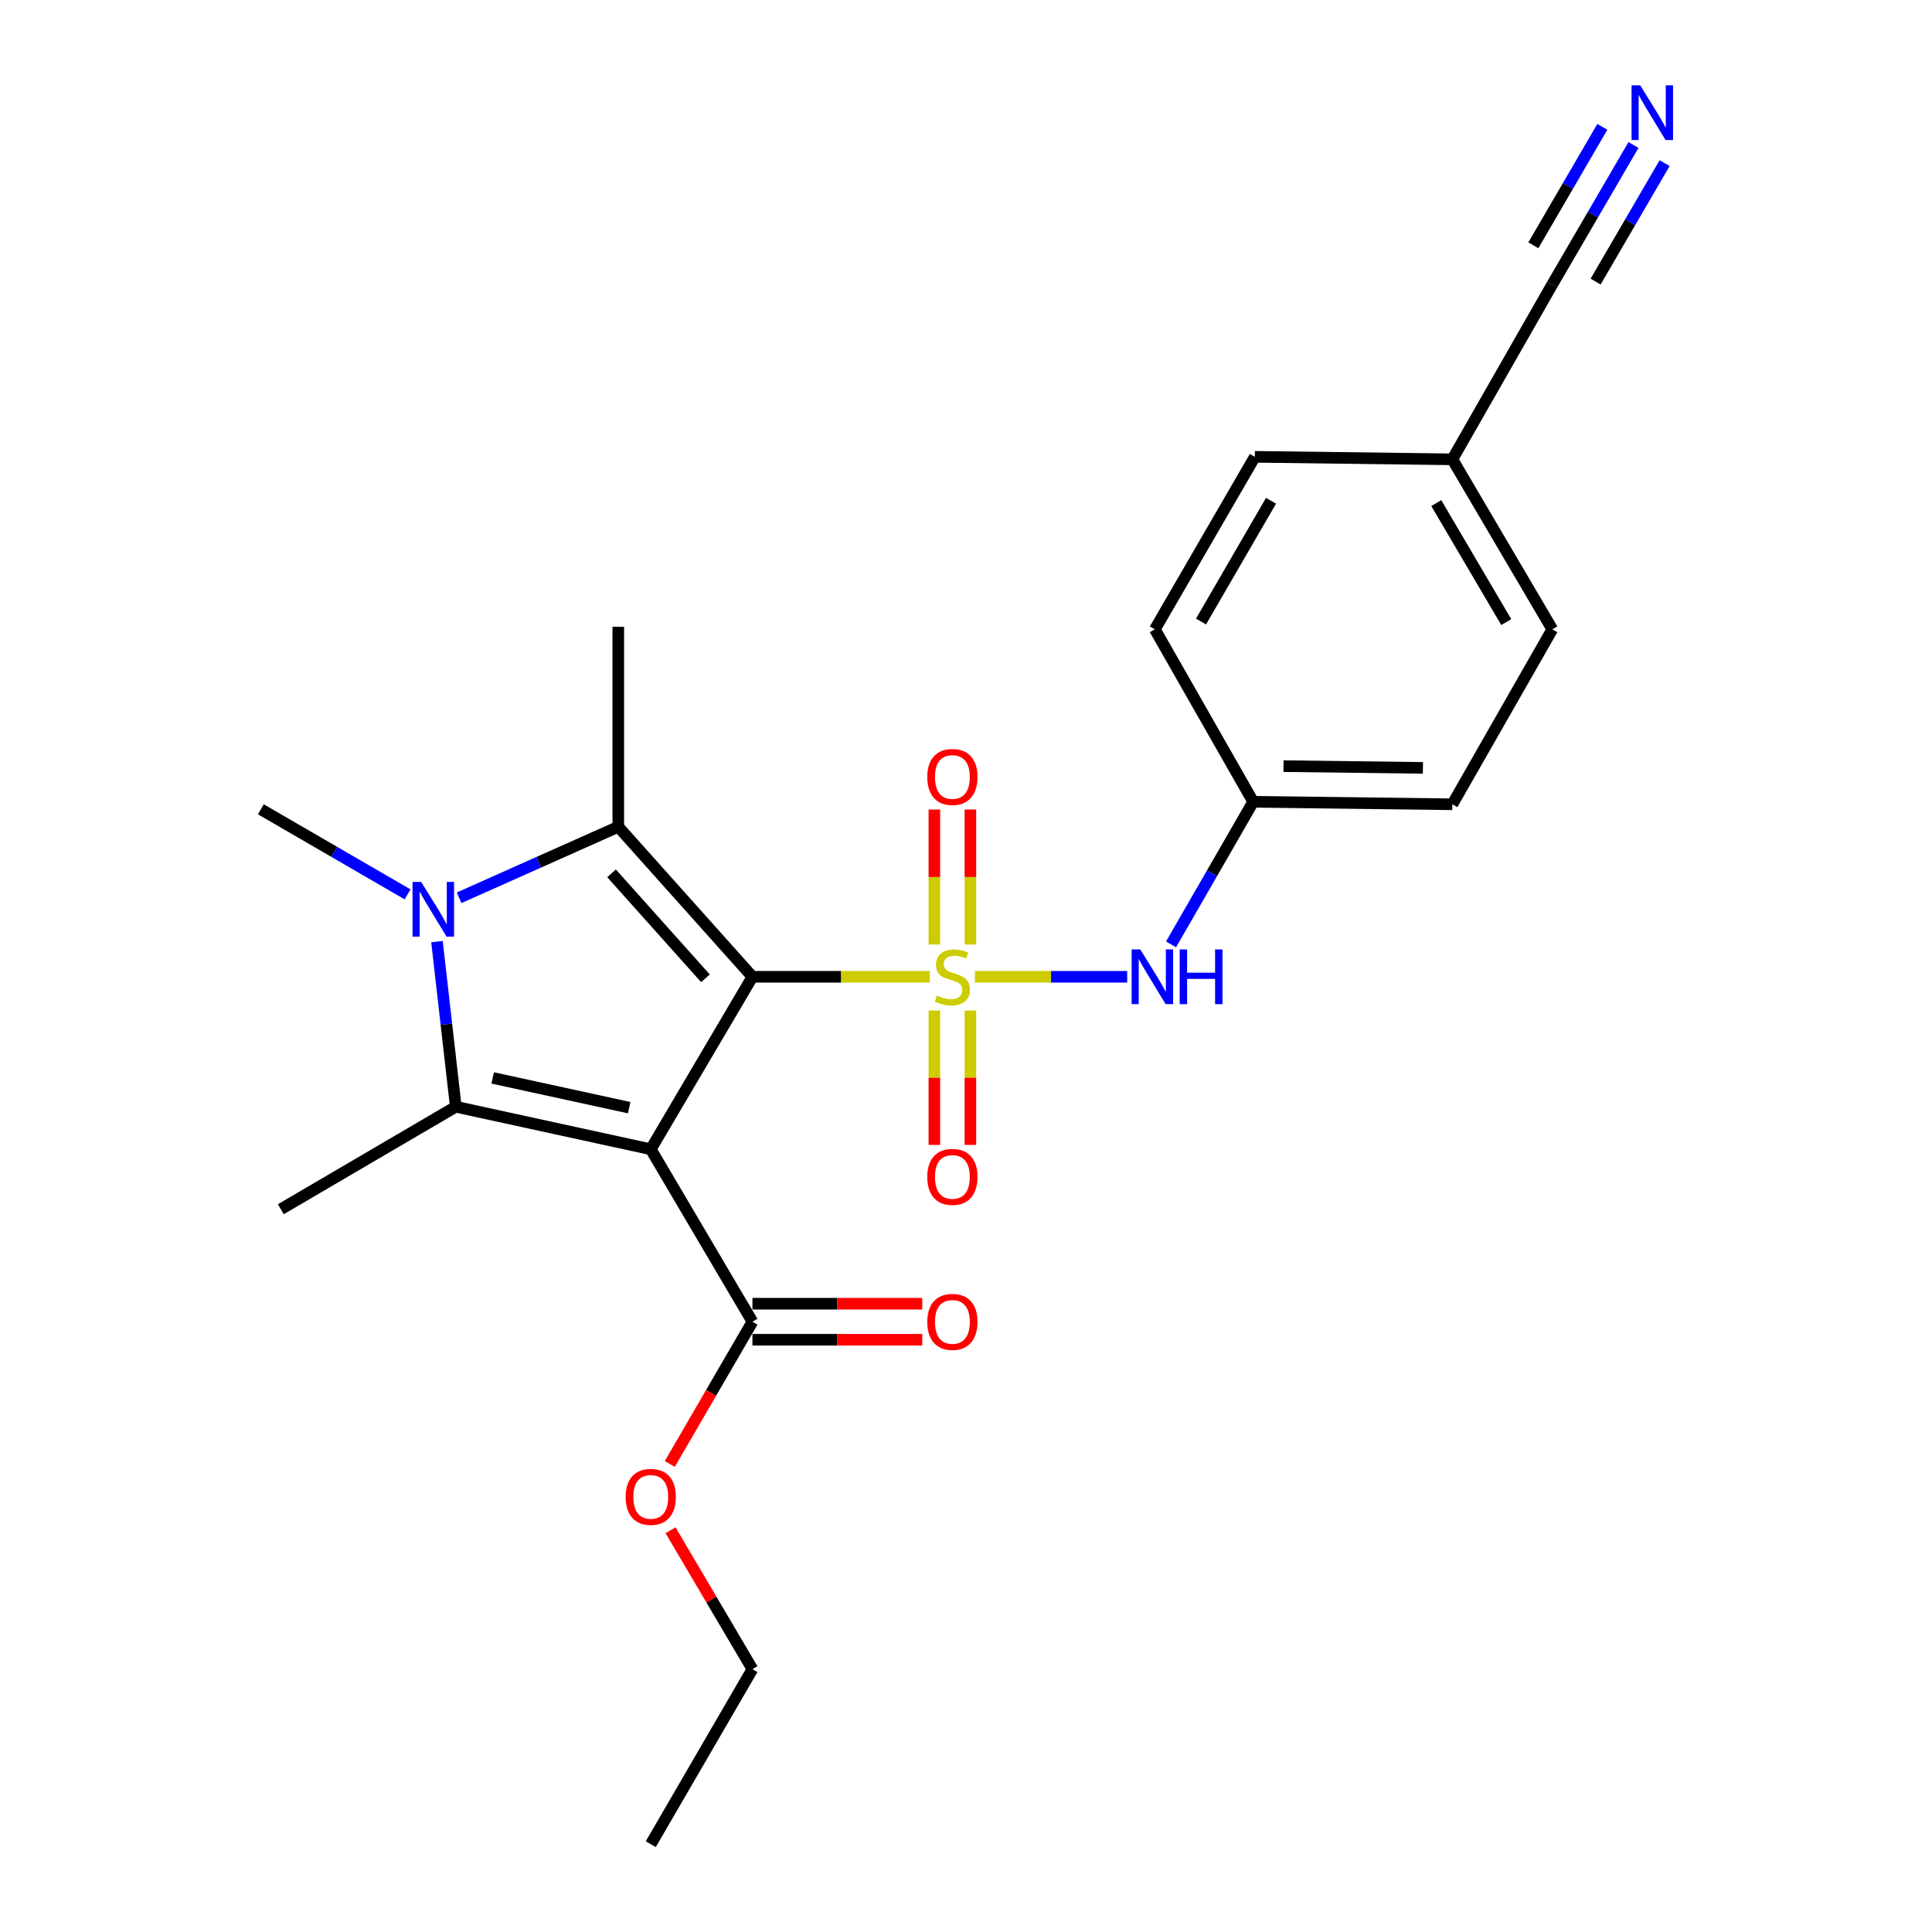 <?xml version='1.0' encoding='iso-8859-1'?>
<svg version='1.1' baseProfile='full'
              xmlns='http://www.w3.org/2000/svg'
                      xmlns:rdkit='http://www.rdkit.org/xml'
                      xmlns:xlink='http://www.w3.org/1999/xlink'
                  xml:space='preserve'
width='1000px' height='1000px' viewBox='0 0 1000 1000'>
<!-- END OF HEADER -->
<rect style='opacity:1.0;fill:#FFFFFF;stroke:none' width='1000' height='1000' x='0' y='0'> </rect>
<path class='bond-0' d='M 389.461,505.585 L 435.374,505.585' style='fill:none;fill-rule:evenodd;stroke:#000000;stroke-width:6px;stroke-linecap:butt;stroke-linejoin:miter;stroke-opacity:1' />
<path class='bond-0' d='M 435.374,505.585 L 481.286,505.585' style='fill:none;fill-rule:evenodd;stroke:#CCCC00;stroke-width:6px;stroke-linecap:butt;stroke-linejoin:miter;stroke-opacity:1' />
<path class='bond-1' d='M 389.461,505.585 L 336.835,594.851' style='fill:none;fill-rule:evenodd;stroke:#000000;stroke-width:6px;stroke-linecap:butt;stroke-linejoin:miter;stroke-opacity:1' />
<path class='bond-2' d='M 389.461,505.585 L 320.018,427.946' style='fill:none;fill-rule:evenodd;stroke:#000000;stroke-width:6px;stroke-linecap:butt;stroke-linejoin:miter;stroke-opacity:1' />
<path class='bond-2' d='M 365.143,506.373 L 316.533,452.026' style='fill:none;fill-rule:evenodd;stroke:#000000;stroke-width:6px;stroke-linecap:butt;stroke-linejoin:miter;stroke-opacity:1' />
<path class='bond-6' d='M 504.621,505.585 L 544.026,505.585' style='fill:none;fill-rule:evenodd;stroke:#CCCC00;stroke-width:6px;stroke-linecap:butt;stroke-linejoin:miter;stroke-opacity:1' />
<path class='bond-6' d='M 544.026,505.585 L 583.43,505.585' style='fill:none;fill-rule:evenodd;stroke:#0000FF;stroke-width:6px;stroke-linecap:butt;stroke-linejoin:miter;stroke-opacity:1' />
<path class='bond-7' d='M 483.628,523.053 L 483.628,557.83' style='fill:none;fill-rule:evenodd;stroke:#CCCC00;stroke-width:6px;stroke-linecap:butt;stroke-linejoin:miter;stroke-opacity:1' />
<path class='bond-7' d='M 483.628,557.83 L 483.628,592.607' style='fill:none;fill-rule:evenodd;stroke:#FF0000;stroke-width:6px;stroke-linecap:butt;stroke-linejoin:miter;stroke-opacity:1' />
<path class='bond-7' d='M 502.279,523.053 L 502.279,557.83' style='fill:none;fill-rule:evenodd;stroke:#CCCC00;stroke-width:6px;stroke-linecap:butt;stroke-linejoin:miter;stroke-opacity:1' />
<path class='bond-7' d='M 502.279,557.83 L 502.279,592.607' style='fill:none;fill-rule:evenodd;stroke:#FF0000;stroke-width:6px;stroke-linecap:butt;stroke-linejoin:miter;stroke-opacity:1' />
<path class='bond-8' d='M 502.279,488.878 L 502.279,453.94' style='fill:none;fill-rule:evenodd;stroke:#CCCC00;stroke-width:6px;stroke-linecap:butt;stroke-linejoin:miter;stroke-opacity:1' />
<path class='bond-8' d='M 502.279,453.94 L 502.279,419.003' style='fill:none;fill-rule:evenodd;stroke:#FF0000;stroke-width:6px;stroke-linecap:butt;stroke-linejoin:miter;stroke-opacity:1' />
<path class='bond-8' d='M 483.628,488.878 L 483.628,453.94' style='fill:none;fill-rule:evenodd;stroke:#CCCC00;stroke-width:6px;stroke-linecap:butt;stroke-linejoin:miter;stroke-opacity:1' />
<path class='bond-8' d='M 483.628,453.94 L 483.628,419.003' style='fill:none;fill-rule:evenodd;stroke:#FF0000;stroke-width:6px;stroke-linecap:butt;stroke-linejoin:miter;stroke-opacity:1' />
<path class='bond-3' d='M 336.835,594.851 L 235.912,572.853' style='fill:none;fill-rule:evenodd;stroke:#000000;stroke-width:6px;stroke-linecap:butt;stroke-linejoin:miter;stroke-opacity:1' />
<path class='bond-3' d='M 325.668,573.328 L 255.022,557.93' style='fill:none;fill-rule:evenodd;stroke:#000000;stroke-width:6px;stroke-linecap:butt;stroke-linejoin:miter;stroke-opacity:1' />
<path class='bond-5' d='M 336.835,594.851 L 389.461,684.127' style='fill:none;fill-rule:evenodd;stroke:#000000;stroke-width:6px;stroke-linecap:butt;stroke-linejoin:miter;stroke-opacity:1' />
<path class='bond-4' d='M 320.018,427.946 L 278.827,446.316' style='fill:none;fill-rule:evenodd;stroke:#000000;stroke-width:6px;stroke-linecap:butt;stroke-linejoin:miter;stroke-opacity:1' />
<path class='bond-4' d='M 278.827,446.316 L 237.637,464.687' style='fill:none;fill-rule:evenodd;stroke:#0000FF;stroke-width:6px;stroke-linecap:butt;stroke-linejoin:miter;stroke-opacity:1' />
<path class='bond-16' d='M 320.018,427.946 L 320.018,324.433' style='fill:none;fill-rule:evenodd;stroke:#000000;stroke-width:6px;stroke-linecap:butt;stroke-linejoin:miter;stroke-opacity:1' />
<path class='bond-15' d='M 235.912,572.853 L 145.351,625.895' style='fill:none;fill-rule:evenodd;stroke:#000000;stroke-width:6px;stroke-linecap:butt;stroke-linejoin:miter;stroke-opacity:1' />
<path class='bond-24' d='M 235.912,572.853 L 231.046,530.115' style='fill:none;fill-rule:evenodd;stroke:#000000;stroke-width:6px;stroke-linecap:butt;stroke-linejoin:miter;stroke-opacity:1' />
<path class='bond-24' d='M 231.046,530.115 L 226.181,487.378' style='fill:none;fill-rule:evenodd;stroke:#0000FF;stroke-width:6px;stroke-linecap:butt;stroke-linejoin:miter;stroke-opacity:1' />
<path class='bond-14' d='M 210.956,462.923 L 172.983,440.906' style='fill:none;fill-rule:evenodd;stroke:#0000FF;stroke-width:6px;stroke-linecap:butt;stroke-linejoin:miter;stroke-opacity:1' />
<path class='bond-14' d='M 172.983,440.906 L 135.01,418.889' style='fill:none;fill-rule:evenodd;stroke:#000000;stroke-width:6px;stroke-linecap:butt;stroke-linejoin:miter;stroke-opacity:1' />
<path class='bond-11' d='M 389.461,693.453 L 433.414,693.453' style='fill:none;fill-rule:evenodd;stroke:#000000;stroke-width:6px;stroke-linecap:butt;stroke-linejoin:miter;stroke-opacity:1' />
<path class='bond-11' d='M 433.414,693.453 L 477.366,693.453' style='fill:none;fill-rule:evenodd;stroke:#FF0000;stroke-width:6px;stroke-linecap:butt;stroke-linejoin:miter;stroke-opacity:1' />
<path class='bond-11' d='M 389.461,674.802 L 433.414,674.802' style='fill:none;fill-rule:evenodd;stroke:#000000;stroke-width:6px;stroke-linecap:butt;stroke-linejoin:miter;stroke-opacity:1' />
<path class='bond-11' d='M 433.414,674.802 L 477.366,674.802' style='fill:none;fill-rule:evenodd;stroke:#FF0000;stroke-width:6px;stroke-linecap:butt;stroke-linejoin:miter;stroke-opacity:1' />
<path class='bond-17' d='M 389.461,684.127 L 368.069,720.943' style='fill:none;fill-rule:evenodd;stroke:#000000;stroke-width:6px;stroke-linecap:butt;stroke-linejoin:miter;stroke-opacity:1' />
<path class='bond-17' d='M 368.069,720.943 L 346.677,757.759' style='fill:none;fill-rule:evenodd;stroke:#FF0000;stroke-width:6px;stroke-linecap:butt;stroke-linejoin:miter;stroke-opacity:1' />
<path class='bond-12' d='M 606.129,488.812 L 627.388,451.908' style='fill:none;fill-rule:evenodd;stroke:#0000FF;stroke-width:6px;stroke-linecap:butt;stroke-linejoin:miter;stroke-opacity:1' />
<path class='bond-12' d='M 627.388,451.908 L 648.648,415.004' style='fill:none;fill-rule:evenodd;stroke:#000000;stroke-width:6px;stroke-linecap:butt;stroke-linejoin:miter;stroke-opacity:1' />
<path class='bond-9' d='M 845.482,75.055 L 824.477,111.116' style='fill:none;fill-rule:evenodd;stroke:#0000FF;stroke-width:6px;stroke-linecap:butt;stroke-linejoin:miter;stroke-opacity:1' />
<path class='bond-9' d='M 824.477,111.116 L 803.472,147.176' style='fill:none;fill-rule:evenodd;stroke:#000000;stroke-width:6px;stroke-linecap:butt;stroke-linejoin:miter;stroke-opacity:1' />
<path class='bond-9' d='M 829.366,65.668 L 811.512,96.319' style='fill:none;fill-rule:evenodd;stroke:#0000FF;stroke-width:6px;stroke-linecap:butt;stroke-linejoin:miter;stroke-opacity:1' />
<path class='bond-9' d='M 811.512,96.319 L 793.657,126.97' style='fill:none;fill-rule:evenodd;stroke:#000000;stroke-width:6px;stroke-linecap:butt;stroke-linejoin:miter;stroke-opacity:1' />
<path class='bond-9' d='M 861.598,84.443 L 843.744,115.094' style='fill:none;fill-rule:evenodd;stroke:#0000FF;stroke-width:6px;stroke-linecap:butt;stroke-linejoin:miter;stroke-opacity:1' />
<path class='bond-9' d='M 843.744,115.094 L 825.889,145.746' style='fill:none;fill-rule:evenodd;stroke:#000000;stroke-width:6px;stroke-linecap:butt;stroke-linejoin:miter;stroke-opacity:1' />
<path class='bond-10' d='M 803.472,147.176 L 751.736,237.747' style='fill:none;fill-rule:evenodd;stroke:#000000;stroke-width:6px;stroke-linecap:butt;stroke-linejoin:miter;stroke-opacity:1' />
<path class='bond-18' d='M 648.648,415.004 L 597.751,325.738' style='fill:none;fill-rule:evenodd;stroke:#000000;stroke-width:6px;stroke-linecap:butt;stroke-linejoin:miter;stroke-opacity:1' />
<path class='bond-19' d='M 648.648,415.004 L 751.736,416.299' style='fill:none;fill-rule:evenodd;stroke:#000000;stroke-width:6px;stroke-linecap:butt;stroke-linejoin:miter;stroke-opacity:1' />
<path class='bond-19' d='M 664.345,396.549 L 736.507,397.455' style='fill:none;fill-rule:evenodd;stroke:#000000;stroke-width:6px;stroke-linecap:butt;stroke-linejoin:miter;stroke-opacity:1' />
<path class='bond-13' d='M 751.736,237.747 L 803.472,325.738' style='fill:none;fill-rule:evenodd;stroke:#000000;stroke-width:6px;stroke-linecap:butt;stroke-linejoin:miter;stroke-opacity:1' />
<path class='bond-13' d='M 743.418,260.399 L 779.633,321.993' style='fill:none;fill-rule:evenodd;stroke:#000000;stroke-width:6px;stroke-linecap:butt;stroke-linejoin:miter;stroke-opacity:1' />
<path class='bond-25' d='M 751.736,237.747 L 649.508,236.452' style='fill:none;fill-rule:evenodd;stroke:#000000;stroke-width:6px;stroke-linecap:butt;stroke-linejoin:miter;stroke-opacity:1' />
<path class='bond-22' d='M 347.065,792.049 L 368.263,828.001' style='fill:none;fill-rule:evenodd;stroke:#FF0000;stroke-width:6px;stroke-linecap:butt;stroke-linejoin:miter;stroke-opacity:1' />
<path class='bond-22' d='M 368.263,828.001 L 389.461,863.954' style='fill:none;fill-rule:evenodd;stroke:#000000;stroke-width:6px;stroke-linecap:butt;stroke-linejoin:miter;stroke-opacity:1' />
<path class='bond-20' d='M 597.751,325.738 L 649.508,236.452' style='fill:none;fill-rule:evenodd;stroke:#000000;stroke-width:6px;stroke-linecap:butt;stroke-linejoin:miter;stroke-opacity:1' />
<path class='bond-20' d='M 621.651,321.699 L 657.88,259.198' style='fill:none;fill-rule:evenodd;stroke:#000000;stroke-width:6px;stroke-linecap:butt;stroke-linejoin:miter;stroke-opacity:1' />
<path class='bond-21' d='M 751.736,416.299 L 803.472,325.738' style='fill:none;fill-rule:evenodd;stroke:#000000;stroke-width:6px;stroke-linecap:butt;stroke-linejoin:miter;stroke-opacity:1' />
<path class='bond-23' d='M 389.461,863.954 L 336.835,954.545' style='fill:none;fill-rule:evenodd;stroke:#000000;stroke-width:6px;stroke-linecap:butt;stroke-linejoin:miter;stroke-opacity:1' />
<path  class='atom-1' d='M 484.954 515.305
Q 485.274 515.425, 486.594 515.985
Q 487.914 516.545, 489.354 516.905
Q 490.834 517.225, 492.274 517.225
Q 494.954 517.225, 496.514 515.945
Q 498.074 514.625, 498.074 512.345
Q 498.074 510.785, 497.274 509.825
Q 496.514 508.865, 495.314 508.345
Q 494.114 507.825, 492.114 507.225
Q 489.594 506.465, 488.074 505.745
Q 486.594 505.025, 485.514 503.505
Q 484.474 501.985, 484.474 499.425
Q 484.474 495.865, 486.874 493.665
Q 489.314 491.465, 494.114 491.465
Q 497.394 491.465, 501.114 493.025
L 500.194 496.105
Q 496.794 494.705, 494.234 494.705
Q 491.474 494.705, 489.954 495.865
Q 488.434 496.985, 488.474 498.945
Q 488.474 500.465, 489.234 501.385
Q 490.034 502.305, 491.154 502.825
Q 492.314 503.345, 494.234 503.945
Q 496.794 504.745, 498.314 505.545
Q 499.834 506.345, 500.914 507.985
Q 502.034 509.585, 502.034 512.345
Q 502.034 516.265, 499.394 518.385
Q 496.794 520.465, 492.434 520.465
Q 489.914 520.465, 487.994 519.905
Q 486.114 519.385, 483.874 518.465
L 484.954 515.305
' fill='#CCCC00'/>
<path  class='atom-5' d='M 218.016 456.486
L 227.296 471.486
Q 228.216 472.966, 229.696 475.646
Q 231.176 478.326, 231.256 478.486
L 231.256 456.486
L 235.016 456.486
L 235.016 484.806
L 231.136 484.806
L 221.176 468.406
Q 220.016 466.486, 218.776 464.286
Q 217.576 462.086, 217.216 461.406
L 217.216 484.806
L 213.536 484.806
L 213.536 456.486
L 218.016 456.486
' fill='#0000FF'/>
<path  class='atom-7' d='M 590.206 491.425
L 599.486 506.425
Q 600.406 507.905, 601.886 510.585
Q 603.366 513.265, 603.446 513.425
L 603.446 491.425
L 607.206 491.425
L 607.206 519.745
L 603.326 519.745
L 593.366 503.345
Q 592.206 501.425, 590.966 499.225
Q 589.766 497.025, 589.406 496.345
L 589.406 519.745
L 585.726 519.745
L 585.726 491.425
L 590.206 491.425
' fill='#0000FF'/>
<path  class='atom-7' d='M 610.606 491.425
L 614.446 491.425
L 614.446 503.465
L 628.926 503.465
L 628.926 491.425
L 632.766 491.425
L 632.766 519.745
L 628.926 519.745
L 628.926 506.665
L 614.446 506.665
L 614.446 519.745
L 610.606 519.745
L 610.606 491.425
' fill='#0000FF'/>
<path  class='atom-8' d='M 479.954 609.158
Q 479.954 602.358, 483.314 598.558
Q 486.674 594.758, 492.954 594.758
Q 499.234 594.758, 502.594 598.558
Q 505.954 602.358, 505.954 609.158
Q 505.954 616.038, 502.554 619.958
Q 499.154 623.838, 492.954 623.838
Q 486.714 623.838, 483.314 619.958
Q 479.954 616.078, 479.954 609.158
M 492.954 620.638
Q 497.274 620.638, 499.594 617.758
Q 501.954 614.838, 501.954 609.158
Q 501.954 603.598, 499.594 600.798
Q 497.274 597.958, 492.954 597.958
Q 488.634 597.958, 486.274 600.758
Q 483.954 603.558, 483.954 609.158
Q 483.954 614.878, 486.274 617.758
Q 488.634 620.638, 492.954 620.638
' fill='#FF0000'/>
<path  class='atom-9' d='M 479.954 402.153
Q 479.954 395.353, 483.314 391.553
Q 486.674 387.753, 492.954 387.753
Q 499.234 387.753, 502.594 391.553
Q 505.954 395.353, 505.954 402.153
Q 505.954 409.033, 502.554 412.953
Q 499.154 416.833, 492.954 416.833
Q 486.714 416.833, 483.314 412.953
Q 479.954 409.073, 479.954 402.153
M 492.954 413.633
Q 497.274 413.633, 499.594 410.753
Q 501.954 407.833, 501.954 402.153
Q 501.954 396.593, 499.594 393.793
Q 497.274 390.953, 492.954 390.953
Q 488.634 390.953, 486.274 393.753
Q 483.954 396.553, 483.954 402.153
Q 483.954 407.873, 486.274 410.753
Q 488.634 413.633, 492.954 413.633
' fill='#FF0000'/>
<path  class='atom-10' d='M 848.968 44.165
L 858.248 59.165
Q 859.168 60.645, 860.648 63.325
Q 862.128 66.005, 862.208 66.165
L 862.208 44.165
L 865.968 44.165
L 865.968 72.485
L 862.088 72.485
L 852.128 56.085
Q 850.968 54.165, 849.728 51.965
Q 848.528 49.765, 848.168 49.085
L 848.168 72.485
L 844.488 72.485
L 844.488 44.165
L 848.968 44.165
' fill='#0000FF'/>
<path  class='atom-12' d='M 479.954 684.207
Q 479.954 677.407, 483.314 673.607
Q 486.674 669.807, 492.954 669.807
Q 499.234 669.807, 502.594 673.607
Q 505.954 677.407, 505.954 684.207
Q 505.954 691.087, 502.554 695.007
Q 499.154 698.887, 492.954 698.887
Q 486.714 698.887, 483.314 695.007
Q 479.954 691.127, 479.954 684.207
M 492.954 695.687
Q 497.274 695.687, 499.594 692.807
Q 501.954 689.887, 501.954 684.207
Q 501.954 678.647, 499.594 675.847
Q 497.274 673.007, 492.954 673.007
Q 488.634 673.007, 486.274 675.807
Q 483.954 678.607, 483.954 684.207
Q 483.954 689.927, 486.274 692.807
Q 488.634 695.687, 492.954 695.687
' fill='#FF0000'/>
<path  class='atom-18' d='M 323.835 774.778
Q 323.835 767.978, 327.195 764.178
Q 330.555 760.378, 336.835 760.378
Q 343.115 760.378, 346.475 764.178
Q 349.835 767.978, 349.835 774.778
Q 349.835 781.658, 346.435 785.578
Q 343.035 789.458, 336.835 789.458
Q 330.595 789.458, 327.195 785.578
Q 323.835 781.698, 323.835 774.778
M 336.835 786.258
Q 341.155 786.258, 343.475 783.378
Q 345.835 780.458, 345.835 774.778
Q 345.835 769.218, 343.475 766.418
Q 341.155 763.578, 336.835 763.578
Q 332.515 763.578, 330.155 766.378
Q 327.835 769.178, 327.835 774.778
Q 327.835 780.498, 330.155 783.378
Q 332.515 786.258, 336.835 786.258
' fill='#FF0000'/>
</svg>

